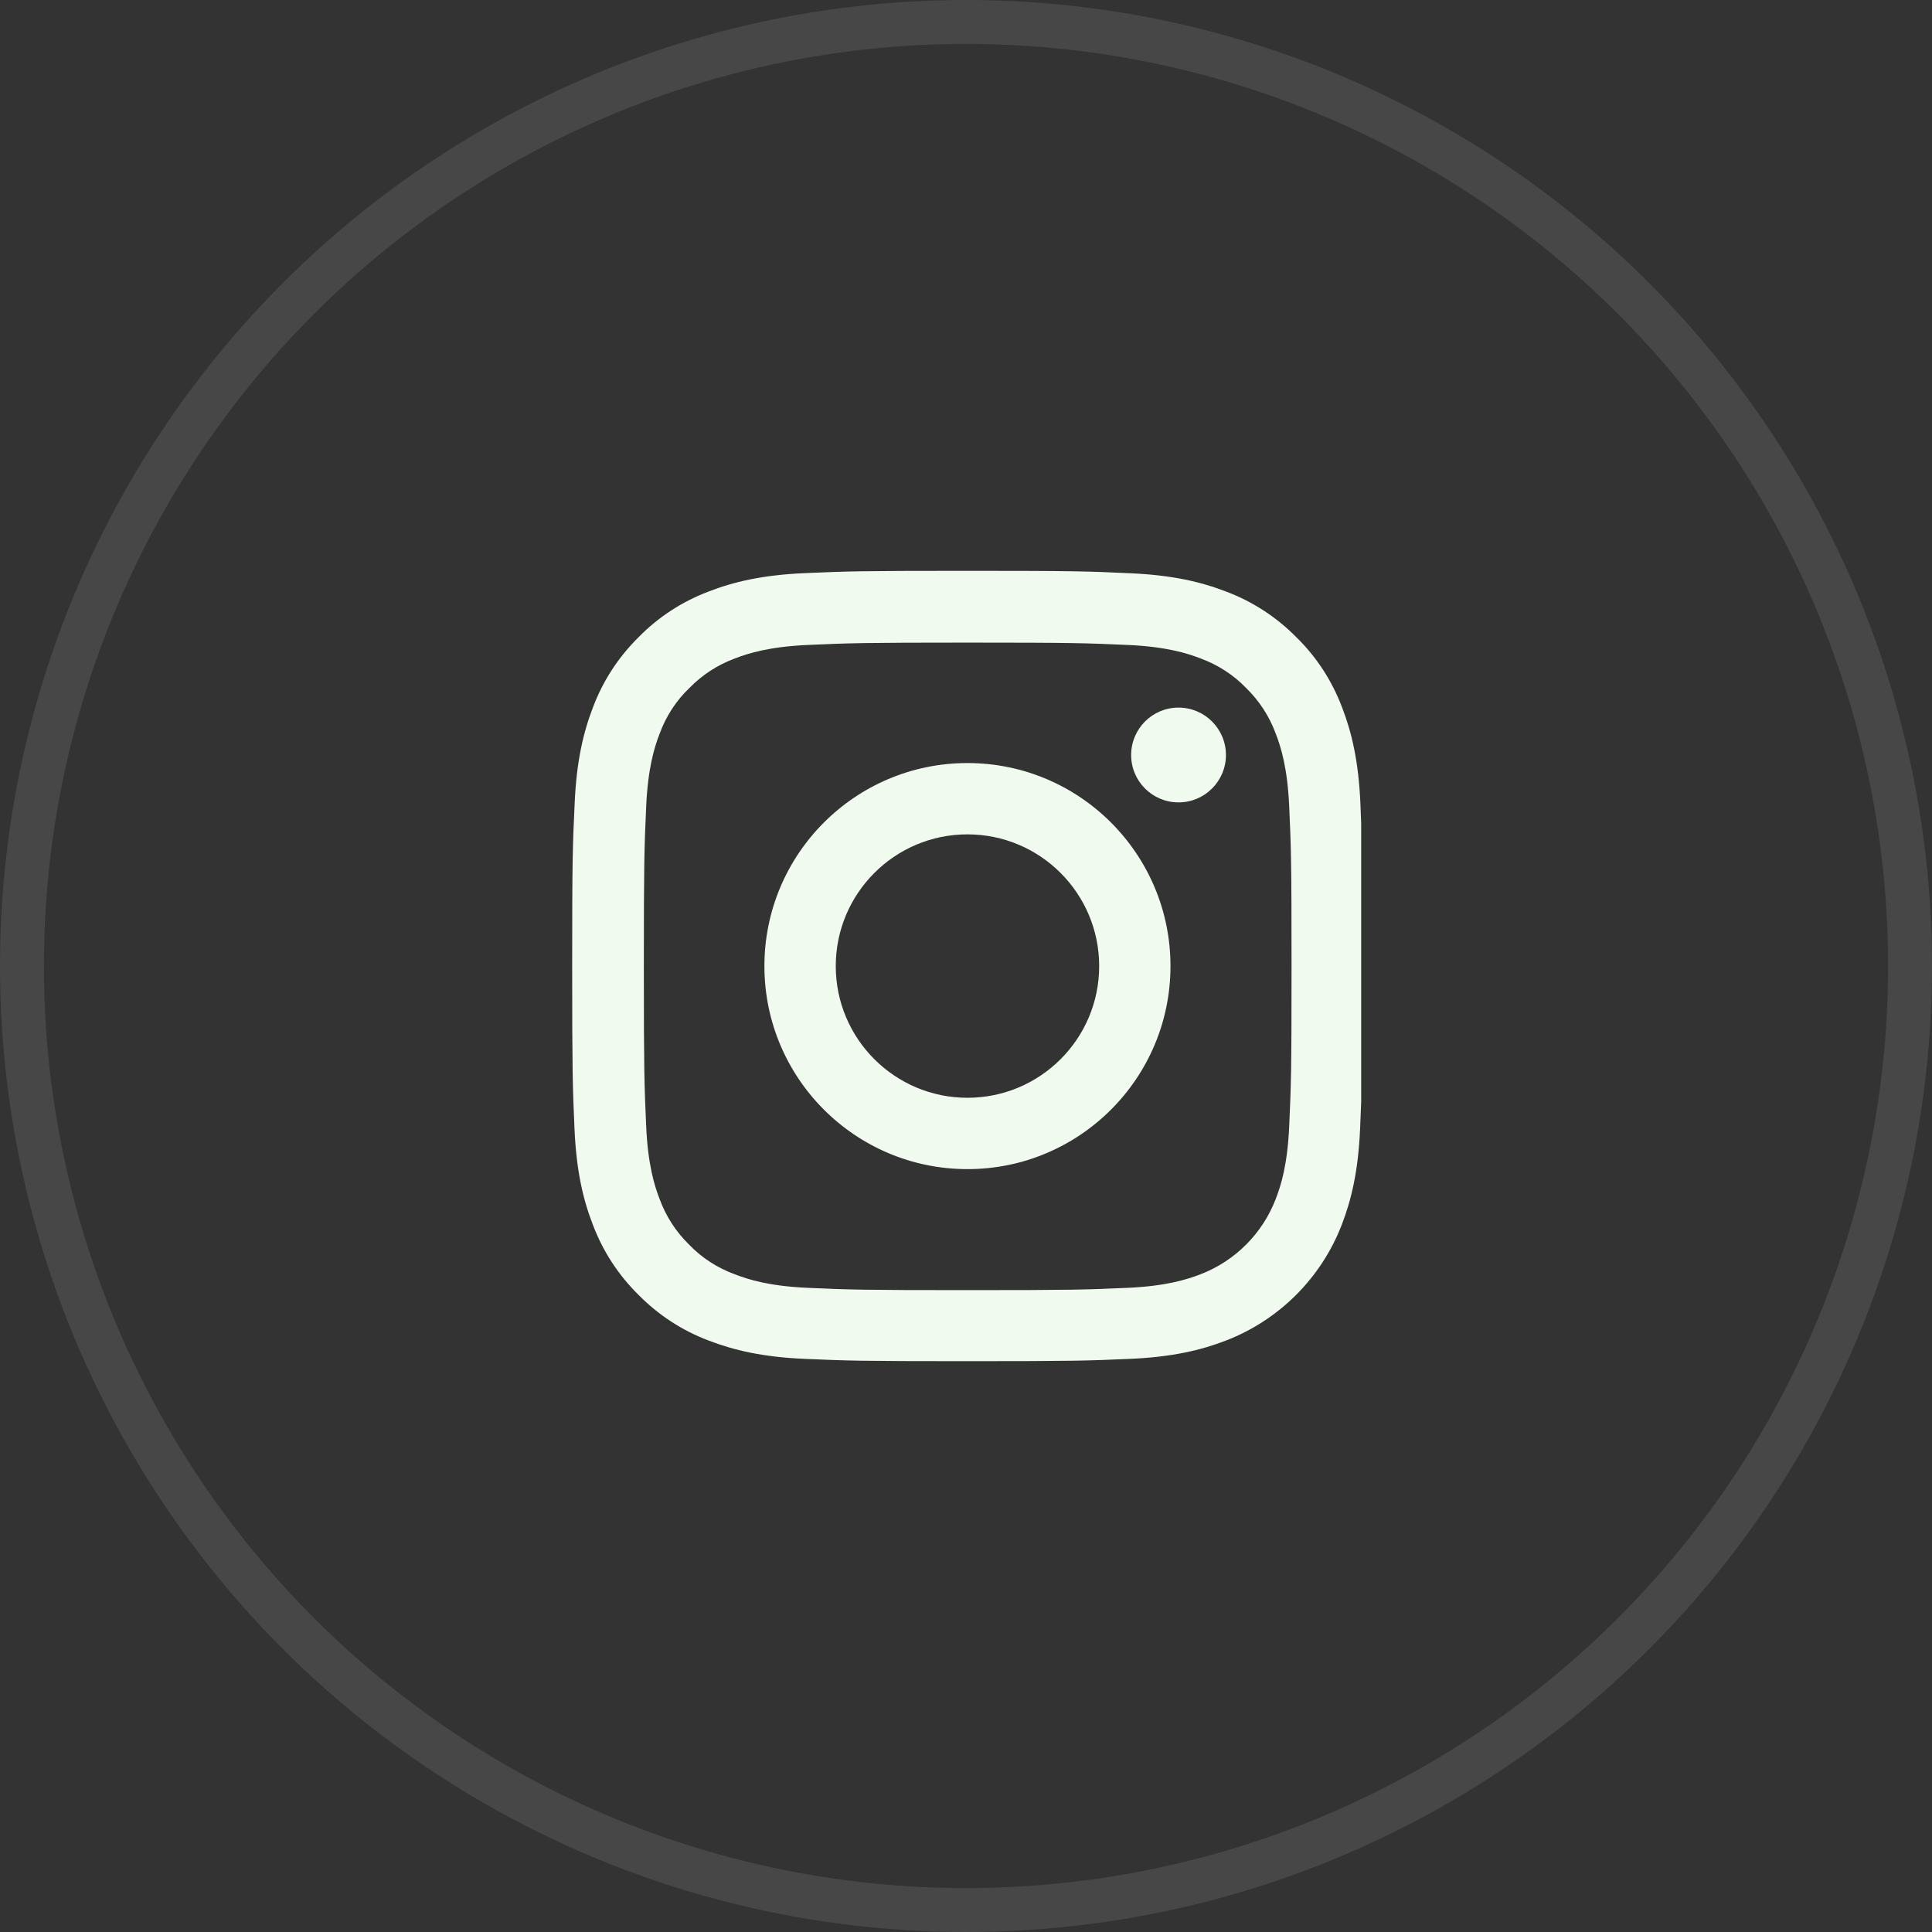 <svg xmlns="http://www.w3.org/2000/svg" fill="none" viewBox="0 0 44 44" height="44" width="44">
<rect x="0" y="0" width="44" height="44" fill="#333333" stroke="none"/>
<circle stroke="white" r="21.5" cy="22" cx="22" opacity="0.1"></circle>
<g clip-path="url(#clip0_9150_14580)">
<path fill="#F1FAEE" d="M30.982 18.292C30.94 17.336 30.785 16.678 30.564 16.108C30.335 15.504 29.984 14.962 29.523 14.512C29.073 14.055 28.528 13.7 27.93 13.475C27.357 13.253 26.703 13.098 25.747 13.056C24.783 13.011 24.477 13 22.033 13C19.589 13 19.284 13.011 18.323 13.053C17.367 13.095 16.71 13.25 16.14 13.471C15.535 13.7 14.994 14.051 14.543 14.512C14.086 14.962 13.731 15.507 13.506 16.105C13.285 16.678 13.13 17.332 13.088 18.288C13.042 19.252 13.031 19.558 13.031 22.002C13.031 24.446 13.042 24.752 13.084 25.712C13.126 26.668 13.281 27.325 13.503 27.895C13.731 28.5 14.086 29.041 14.543 29.491C14.994 29.949 15.539 30.304 16.136 30.529C16.71 30.75 17.364 30.905 18.32 30.947C19.28 30.989 19.586 31 22.03 31C24.474 31 24.779 30.989 25.739 30.947C26.696 30.905 27.354 30.75 27.923 30.529C29.133 30.061 30.089 29.105 30.557 27.895C30.778 27.322 30.933 26.668 30.975 25.712C31.017 24.752 31.028 24.446 31.028 22.002C31.028 19.558 31.024 19.252 30.982 18.292ZM29.361 25.641C29.323 26.52 29.175 26.995 29.052 27.311C28.749 28.096 28.127 28.718 27.343 29.02C27.026 29.143 26.548 29.291 25.673 29.33C24.723 29.372 24.439 29.382 22.037 29.382C19.635 29.382 19.347 29.372 18.401 29.33C17.522 29.291 17.047 29.143 16.731 29.02C16.34 28.876 15.985 28.648 15.697 28.349C15.398 28.057 15.169 27.705 15.025 27.315C14.902 26.998 14.755 26.52 14.716 25.645C14.674 24.695 14.663 24.41 14.663 22.009C14.663 19.607 14.674 19.319 14.716 18.373C14.755 17.494 14.902 17.019 15.025 16.703C15.169 16.312 15.398 15.957 15.7 15.669C15.992 15.37 16.344 15.141 16.734 14.997C17.051 14.874 17.529 14.727 18.404 14.688C19.354 14.646 19.639 14.635 22.04 14.635C24.445 14.635 24.73 14.646 25.676 14.688C26.555 14.727 27.03 14.874 27.346 14.997C27.737 15.141 28.092 15.37 28.38 15.669C28.679 15.961 28.908 16.312 29.052 16.703C29.175 17.019 29.323 17.497 29.361 18.373C29.404 19.322 29.414 19.607 29.414 22.009C29.414 24.41 29.404 24.692 29.361 25.641Z"></path>
<path fill="#F1FAEE" d="M22.033 17.378C19.481 17.378 17.409 19.449 17.409 22.002C17.409 24.555 19.481 26.626 22.033 26.626C24.586 26.626 26.657 24.555 26.657 22.002C26.657 19.449 24.586 17.378 22.033 17.378ZM22.033 25.001C20.377 25.001 19.034 23.658 19.034 22.002C19.034 20.346 20.377 19.002 22.033 19.002C23.69 19.002 25.033 20.346 25.033 22.002C25.033 23.658 23.69 25.001 22.033 25.001Z"></path>
<path fill="#F1FAEE" d="M27.92 17.195C27.92 17.791 27.436 18.274 26.84 18.274C26.244 18.274 25.761 17.791 25.761 17.195C25.761 16.599 26.244 16.115 26.84 16.115C27.436 16.115 27.92 16.599 27.92 17.195Z"></path>
</g>
<defs>
<clipPath id="clip0_9150_14580">
<rect transform="translate(13 13)" fill="white" height="18" width="18"></rect>
</clipPath>
</defs>
</svg>
